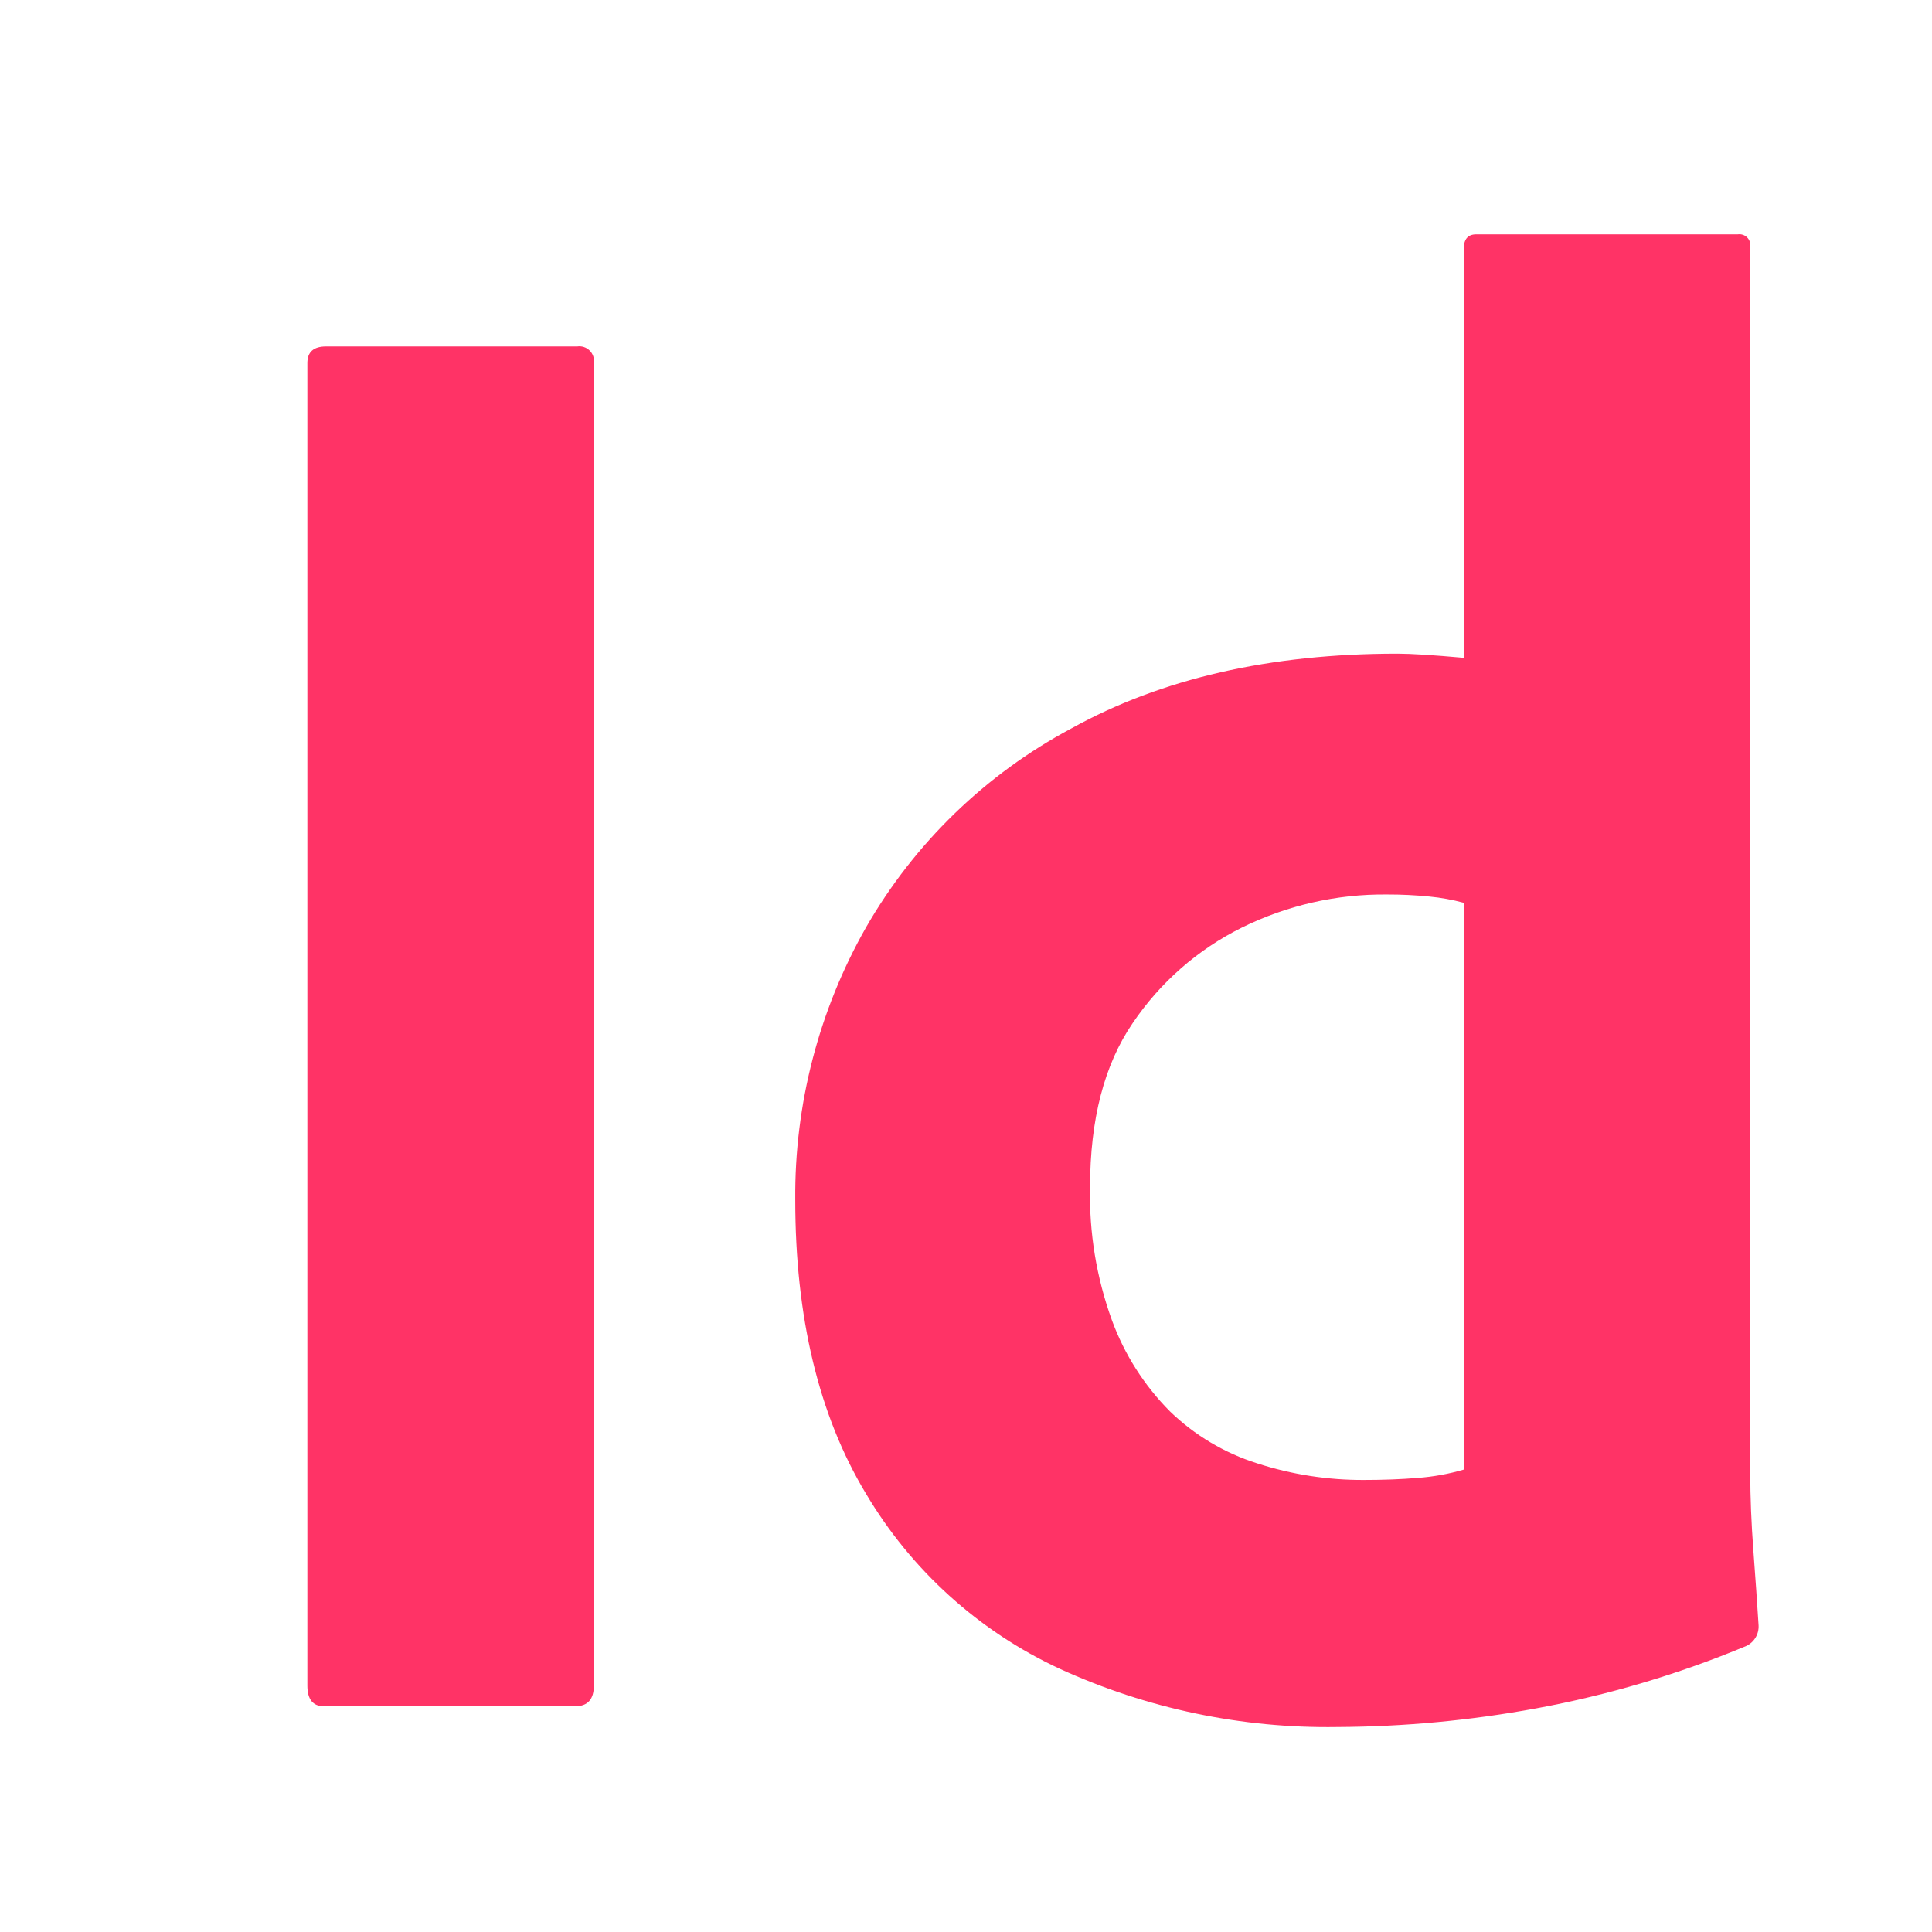 <svg width="132" height="132" viewBox="0 0 132 132" fill="none" xmlns="http://www.w3.org/2000/svg">
<path d="M40.575 24.802V115.158C40.575 116.105 40.149 116.578 39.298 116.577H22.134C21.377 116.577 20.999 116.104 21 115.158V24.802C21 24.047 21.425 23.668 22.276 23.668H39.44C39.594 23.646 39.751 23.66 39.899 23.709C40.046 23.759 40.181 23.842 40.291 23.952C40.401 24.062 40.484 24.196 40.533 24.344C40.582 24.491 40.596 24.648 40.575 24.802Z" fill="#FF3366"/>
<path d="M91.356 117.995C84.827 118.094 78.358 116.737 72.419 114.023C66.887 111.463 62.263 107.283 59.157 102.037C55.941 96.696 54.333 90.005 54.334 81.966C54.281 75.456 55.944 69.047 59.157 63.384C62.466 57.616 67.333 52.897 73.2 49.767C79.346 46.362 86.769 44.66 95.47 44.66C95.942 44.66 96.556 44.684 97.313 44.731C98.069 44.78 98.968 44.851 100.009 44.944V17C100.009 16.34 100.292 16.008 100.86 16.008H118.732C118.848 15.991 118.966 16.002 119.076 16.039C119.187 16.076 119.288 16.138 119.371 16.22C119.453 16.303 119.515 16.403 119.552 16.514C119.589 16.625 119.6 16.743 119.584 16.858V100.69C119.584 102.299 119.654 104.048 119.796 105.938C119.938 107.831 120.056 109.533 120.151 111.044C120.168 111.339 120.096 111.632 119.944 111.885C119.793 112.138 119.568 112.34 119.3 112.463C114.689 114.386 109.886 115.812 104.973 116.718C100.481 117.547 95.924 117.975 91.356 117.995ZM100.009 100.406V61.682C99.242 61.474 98.459 61.332 97.668 61.256C96.702 61.159 95.731 61.112 94.76 61.115C91.318 61.08 87.916 61.858 84.831 63.384C81.826 64.878 79.26 67.126 77.384 69.909C75.445 72.746 74.476 76.481 74.476 81.115C74.407 84.207 74.912 87.285 75.966 90.193C76.823 92.536 78.178 94.665 79.938 96.434C81.622 98.062 83.661 99.276 85.895 99.981C88.254 100.744 90.72 101.127 93.2 101.115C94.523 101.115 95.752 101.068 96.888 100.973C97.945 100.894 98.991 100.704 100.009 100.406Z" fill="#FF3366"/>
</svg>
